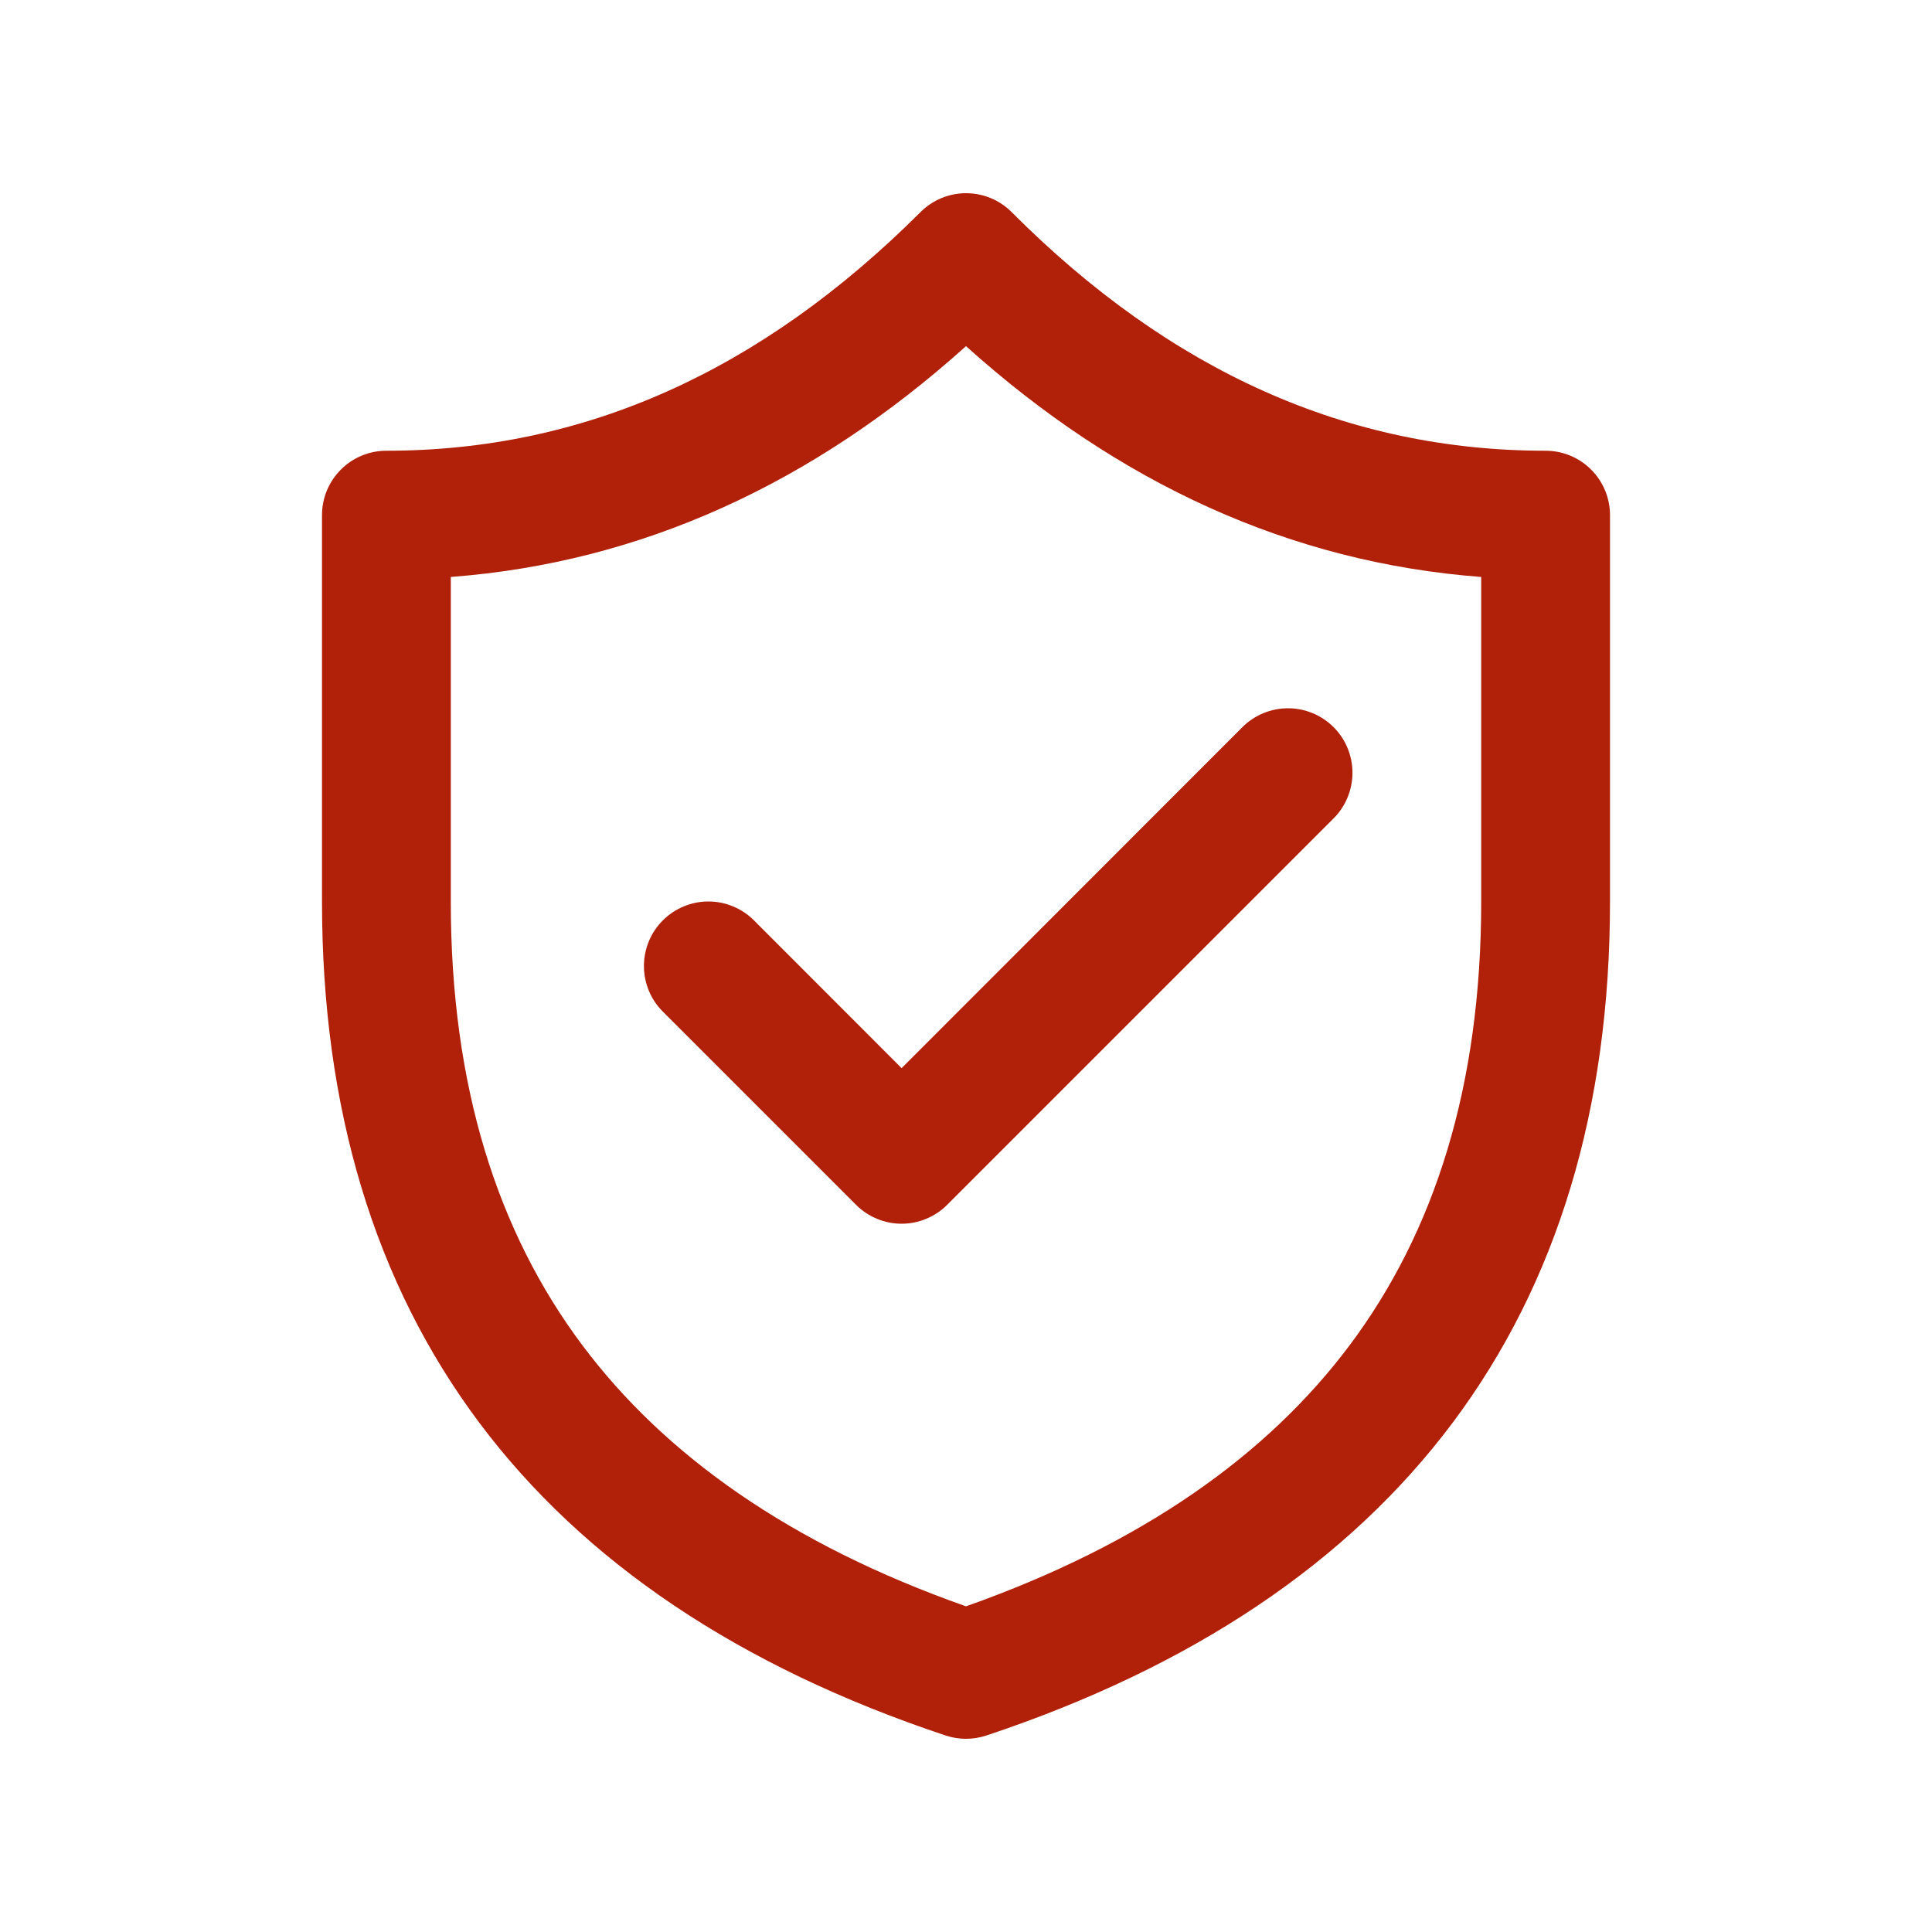 <svg width="30" height="30" viewBox="0 0 30 30" fill="none" xmlns="http://www.w3.org/2000/svg">
<path d="M20.708 12.708C20.896 12.52 21.001 12.265 21.001 11.999C21.001 11.734 20.896 11.479 20.708 11.291C20.52 11.104 20.266 10.998 20 10.998C19.734 10.998 19.48 11.104 19.292 11.291L14 16.586L11.708 14.292C11.615 14.199 11.505 14.125 11.383 14.075C11.262 14.024 11.132 13.998 11 13.998C10.868 13.998 10.738 14.024 10.617 14.075C10.495 14.125 10.385 14.199 10.292 14.292C10.199 14.385 10.125 14.495 10.075 14.617C10.025 14.738 9.999 14.868 9.999 15C9.999 15.131 10.025 15.261 10.075 15.383C10.125 15.505 10.199 15.615 10.292 15.708L13.292 18.708C13.385 18.801 13.495 18.875 13.617 18.925C13.738 18.976 13.868 19.002 14 19.002C14.132 19.002 14.262 18.976 14.383 18.925C14.505 18.875 14.615 18.801 14.708 18.708L20.708 12.708ZM15.708 3.293C15.521 3.105 15.266 3 15.001 3C14.736 3 14.482 3.105 14.294 3.293C11.808 5.775 9.06 6.999 6 6.999C5.735 6.999 5.48 7.104 5.293 7.292C5.105 7.48 5 7.734 5 7.999V14.002C5 20.44 8.282 24.817 14.684 26.949C14.889 27.017 15.111 27.017 15.316 26.949C21.716 24.817 25 20.44 25 14.002V7.999C25 7.734 24.895 7.48 24.707 7.292C24.52 7.104 24.265 6.999 24 6.999C20.938 6.999 18.188 5.779 15.708 3.293ZM7 8.959C9.96 8.735 12.628 7.507 15 5.375C17.37 7.507 20.04 8.735 23 8.959V14C23 16.868 22.274 19.13 20.958 20.888C19.682 22.592 17.74 23.974 15 24.943C12.26 23.977 10.318 22.592 9.042 20.888C7.726 19.13 7 16.87 7 14.002V8.959Z" fill="#B12009"/>
</svg>
